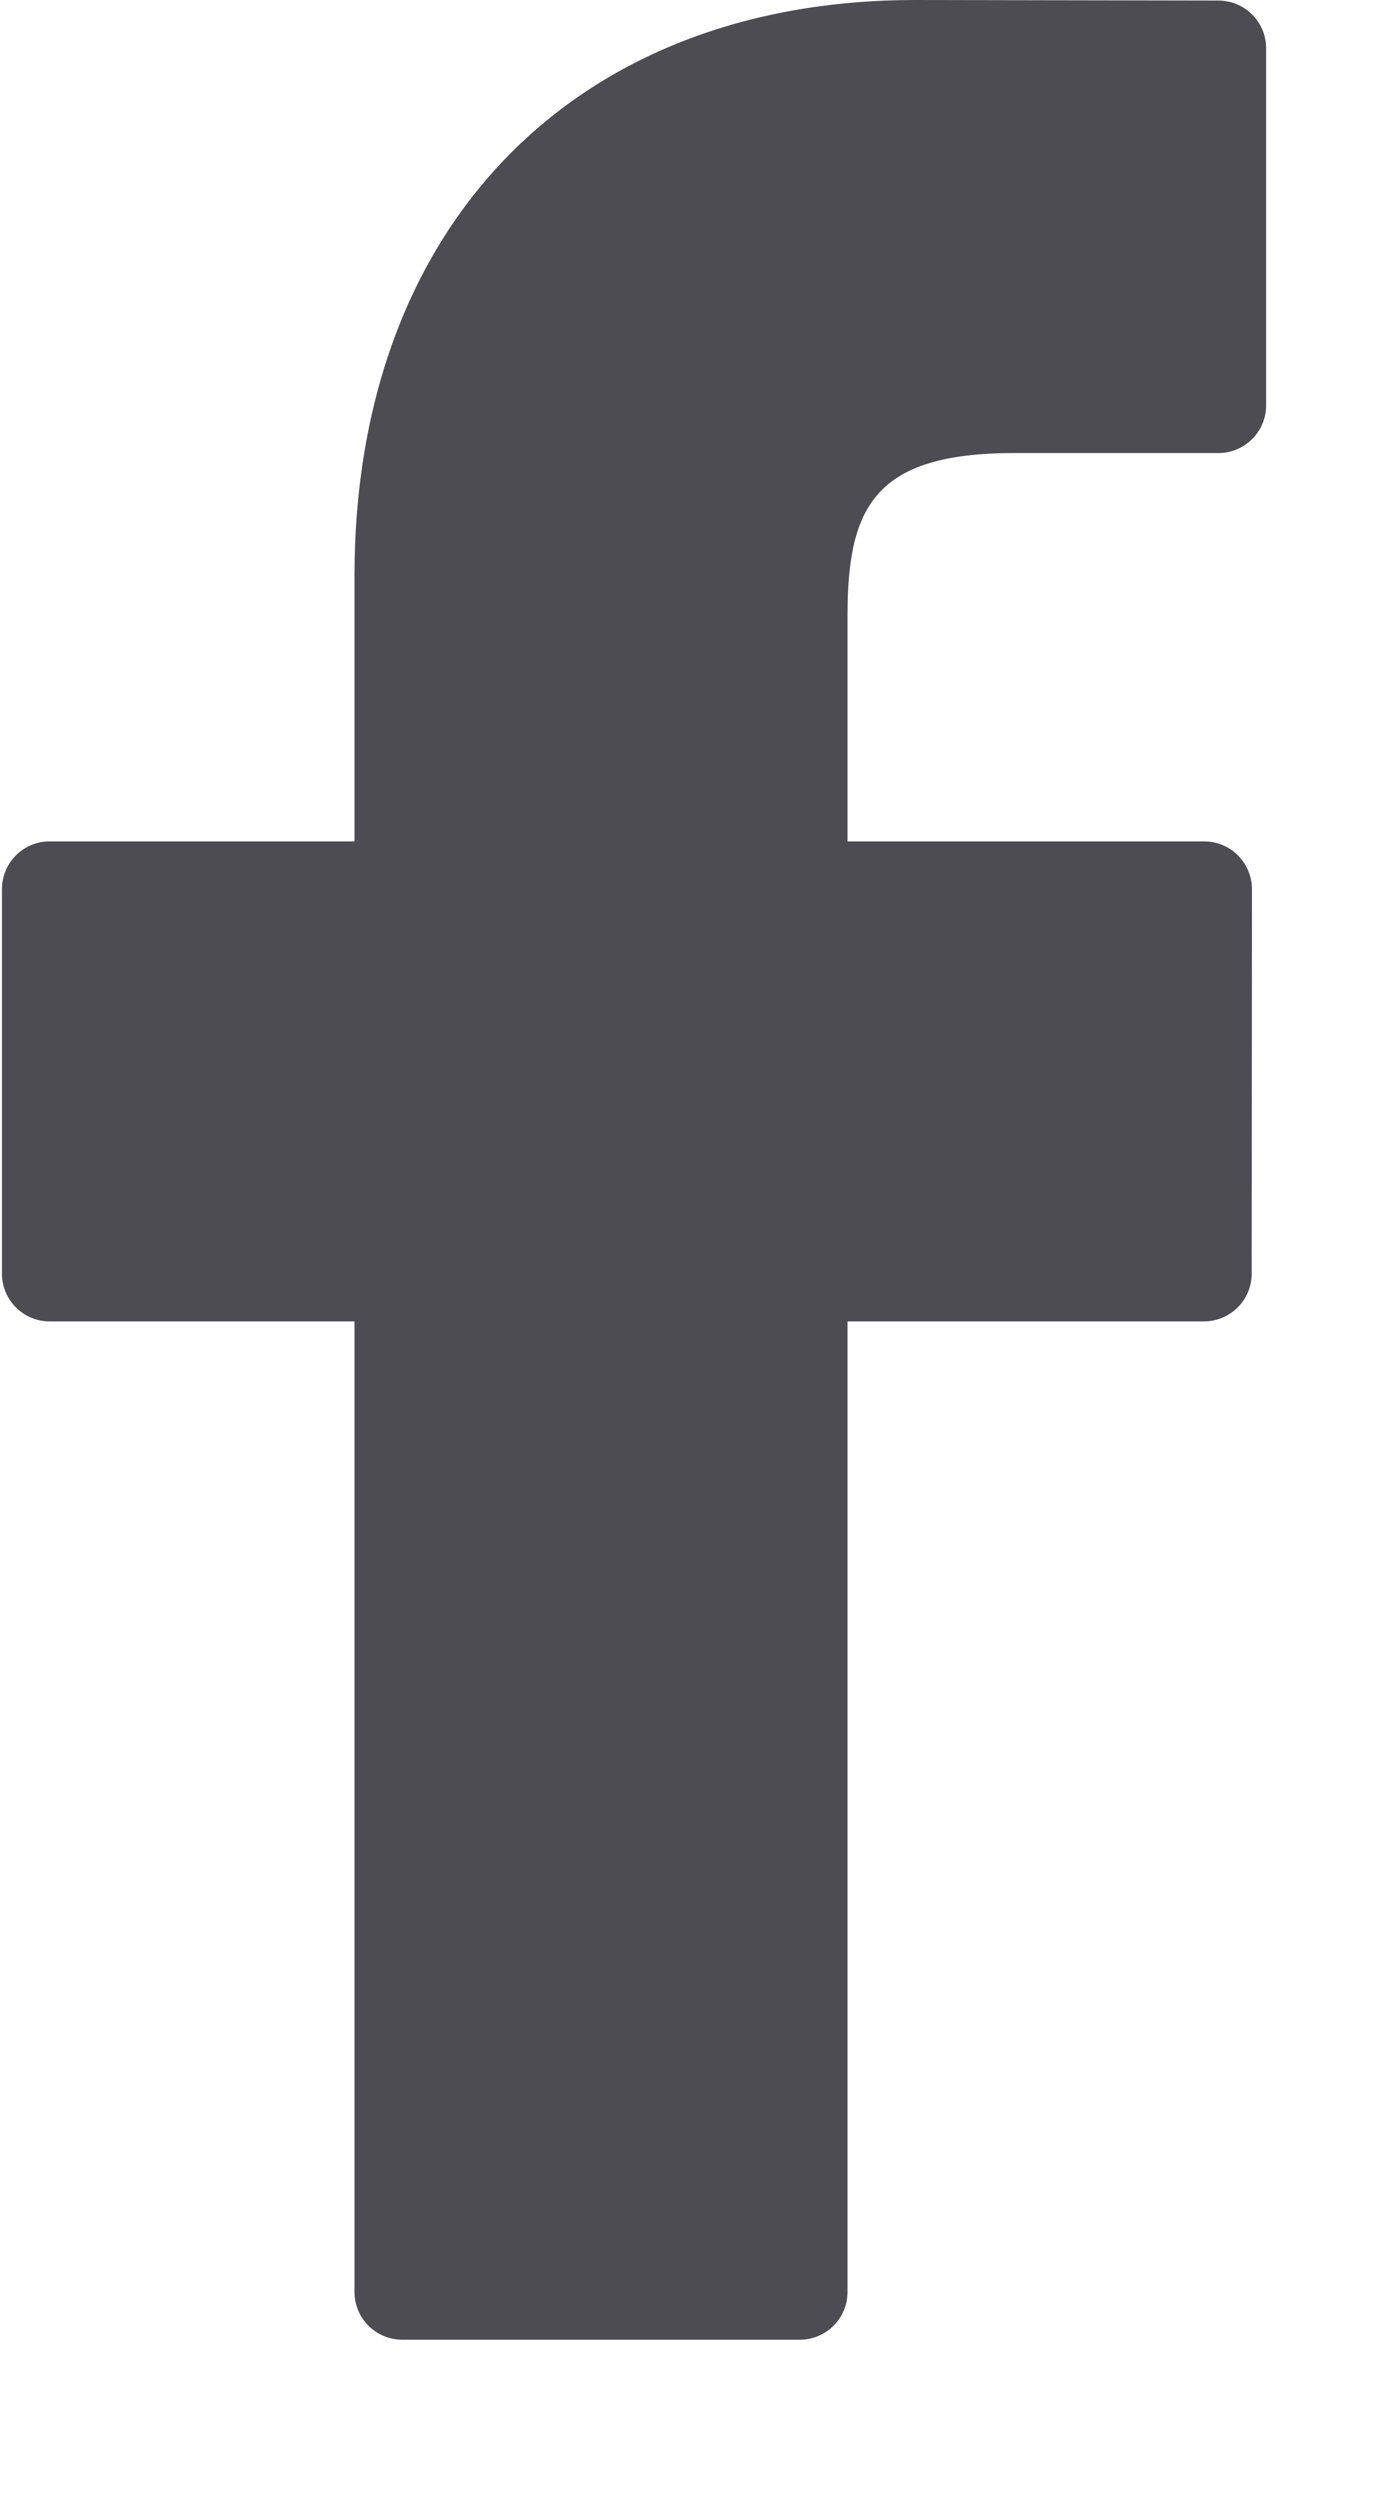 <?xml version="1.0" encoding="UTF-8"?>
<svg width="5px" height="9px" viewBox="0 0 5 9" version="1.1" xmlns="http://www.w3.org/2000/svg" xmlns:xlink="http://www.w3.org/1999/xlink">
    <!-- Generator: Sketch 50.2 (55047) - http://www.bohemiancoding.com/sketch -->
    <title>facebook</title>
    <desc>Created with Sketch.</desc>
    <defs></defs>
    <g id="Symbols" stroke="none" stroke-width="1" fill="none" fill-rule="evenodd">
        <g id="Footer" transform="translate(-474, -39)" fill="#4D4C53" fill-rule="nonzero">
            <g id="Social" transform="translate(474, 34)">
                <g id="facebook" transform="translate(0, 5)">
                    <path d="M4.389,0.002 L3.297,0 C2.07,0 1.277,0.814 1.277,2.073 L1.277,3.029 L0.178,3.029 C0.084,3.029 0.007,3.106 0.007,3.201 L0.007,4.585 C0.007,4.68 0.084,4.757 0.178,4.757 L1.277,4.757 L1.277,8.251 C1.277,8.346 1.354,8.423 1.449,8.423 L2.881,8.423 C2.976,8.423 3.053,8.346 3.053,8.251 L3.053,4.757 L4.337,4.757 C4.432,4.757 4.509,4.68 4.509,4.585 L4.51,3.201 C4.51,3.155 4.491,3.111 4.459,3.079 C4.427,3.047 4.383,3.029 4.338,3.029 L3.053,3.029 L3.053,2.219 C3.053,1.829 3.146,1.631 3.653,1.631 L4.389,1.631 C4.484,1.631 4.561,1.554 4.561,1.459 L4.561,0.174 C4.561,0.079 4.484,0.002 4.389,0.002 Z" id="Shape"></path>
                </g>
            </g>
        </g>
    </g>
</svg>
